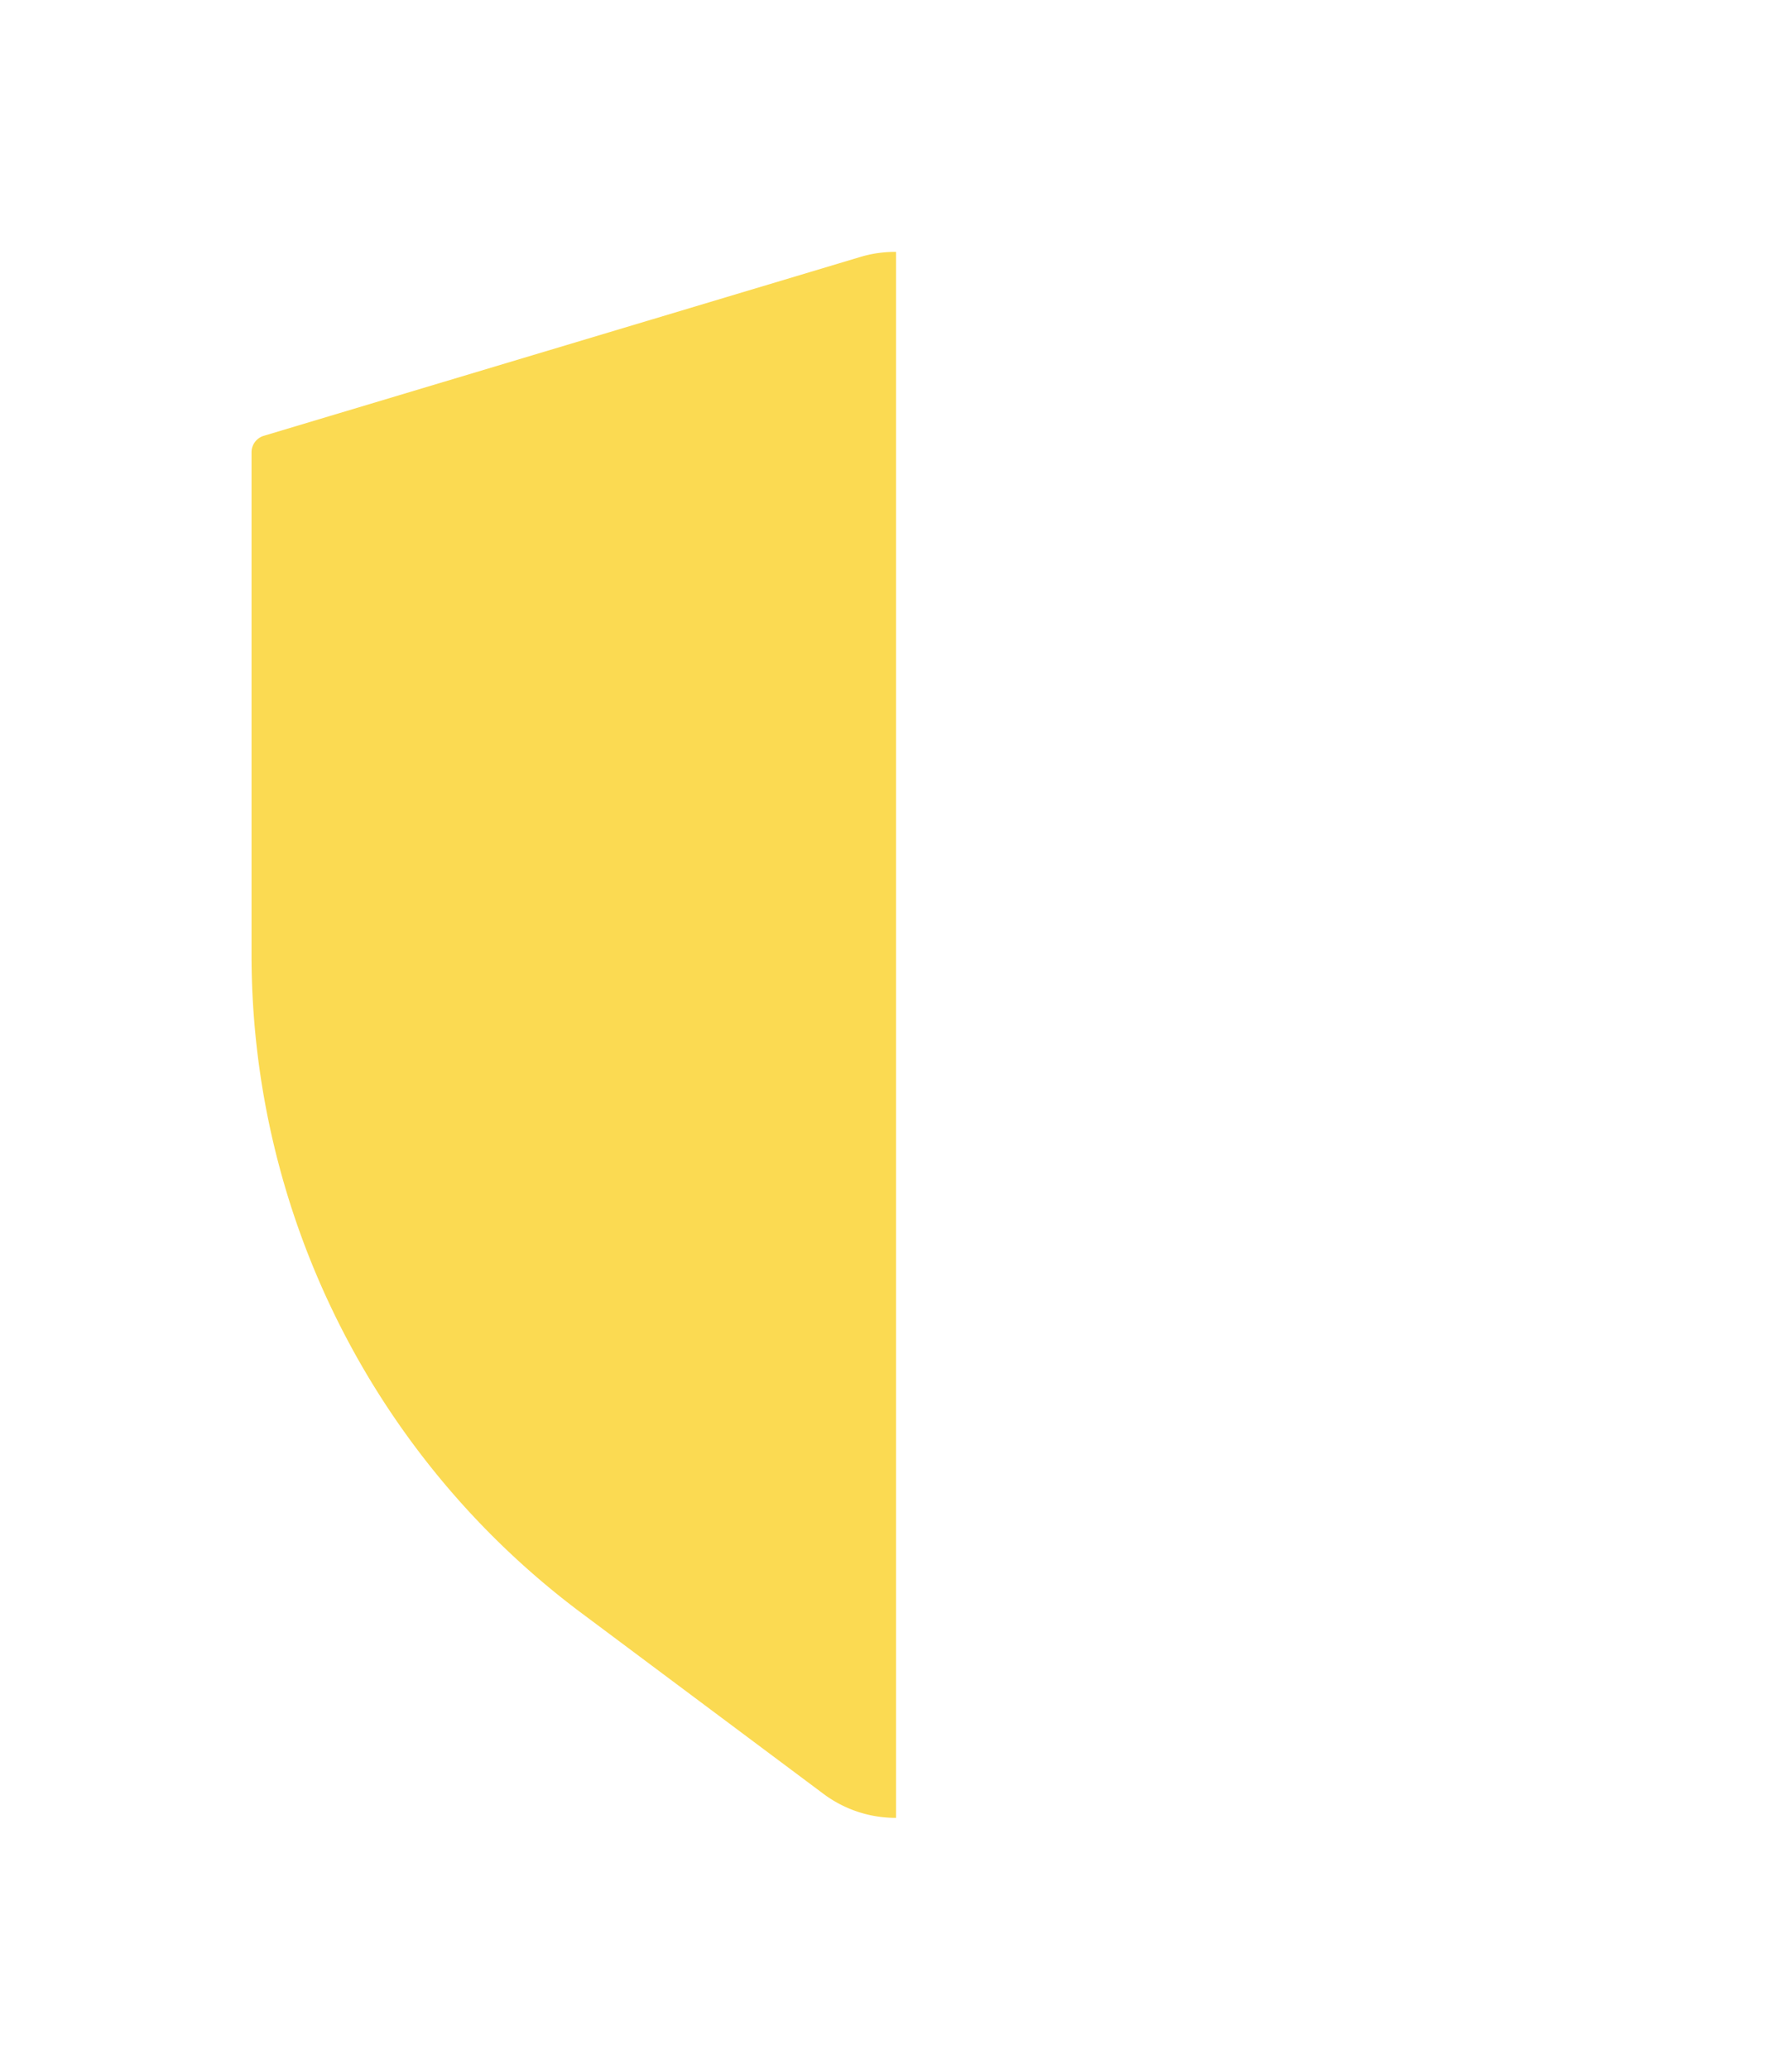 <svg xmlns="http://www.w3.org/2000/svg" xmlns:xlink="http://www.w3.org/1999/xlink" width="182.596" height="210.792" viewBox="0 0 182.596 210.792">
  <defs>
    <filter id="Path_271" x="0" y="0" width="182.596" height="210.792" filterUnits="userSpaceOnUse">
      <feOffset input="SourceAlpha"/>
      <feGaussianBlur stdDeviation="5" result="blur"/>
      <feFlood flood-color="#fff"/>
      <feComposite operator="in" in2="blur"/>
      <feComposite in="SourceGraphic"/>
    </filter>
    <filter id="Path_272" x="10.627" y="10.662" width="95.672" height="189.539" filterUnits="userSpaceOnUse">
      <feOffset input="SourceAlpha"/>
      <feGaussianBlur stdDeviation="5" result="blur-2"/>
      <feFlood flood-color="#fbda52"/>
      <feComposite operator="in" in2="blur-2"/>
      <feComposite in="SourceGraphic"/>
    </filter>
  </defs>
  <g id="Group_4505" data-name="Group 4505" transform="translate(-549 -10757.865)">
    <g transform="matrix(1, 0, 0, 1, 549, 10757.87)" filter="url(#Path_271)">
      <path id="Path_271-2" data-name="Path 271" d="M143.741,19.2,82.887.992a22.5,22.5,0,0,0-13.212,0L8.82,19.2A12.467,12.467,0,0,0,0,31.1V82.462a94.333,94.333,0,0,0,37.618,75.165l24.866,18.632a23.258,23.258,0,0,0,27.593,0l24.9-18.632A94.417,94.417,0,0,0,152.6,82.462V31.1a12.5,12.5,0,0,0-8.855-11.9M141.97,82.462A83.663,83.663,0,0,1,108.6,149.125l-24.9,18.6a12.1,12.1,0,0,1-7.4,2.48,12.278,12.278,0,0,1-7.439-2.48l-24.9-18.6A83.731,83.731,0,0,1,10.626,82.462V31.1a1.754,1.754,0,0,1,1.24-1.7L72.721,11.158a13.025,13.025,0,0,1,7.12,0L140.695,29.4a1.785,1.785,0,0,1,1.275,1.7Z" transform="translate(15 15)" fill="#fff"/>
    </g>
    <g transform="matrix(1, 0, 0, 1, 549, 10757.87)" filter="url(#Path_272)">
      <path id="Path_272-2" data-name="Path 272" d="M68.672,3.01V162.549a12.277,12.277,0,0,1-7.439-2.48l-24.9-18.6A83.731,83.731,0,0,1,3,74.81V23.448a1.754,1.754,0,0,1,1.24-1.7L65.094,3.506a12.29,12.29,0,0,1,3.578-.5" transform="translate(22.63 22.65)" fill="#fbda52"/>
    </g>
  </g>
</svg>
